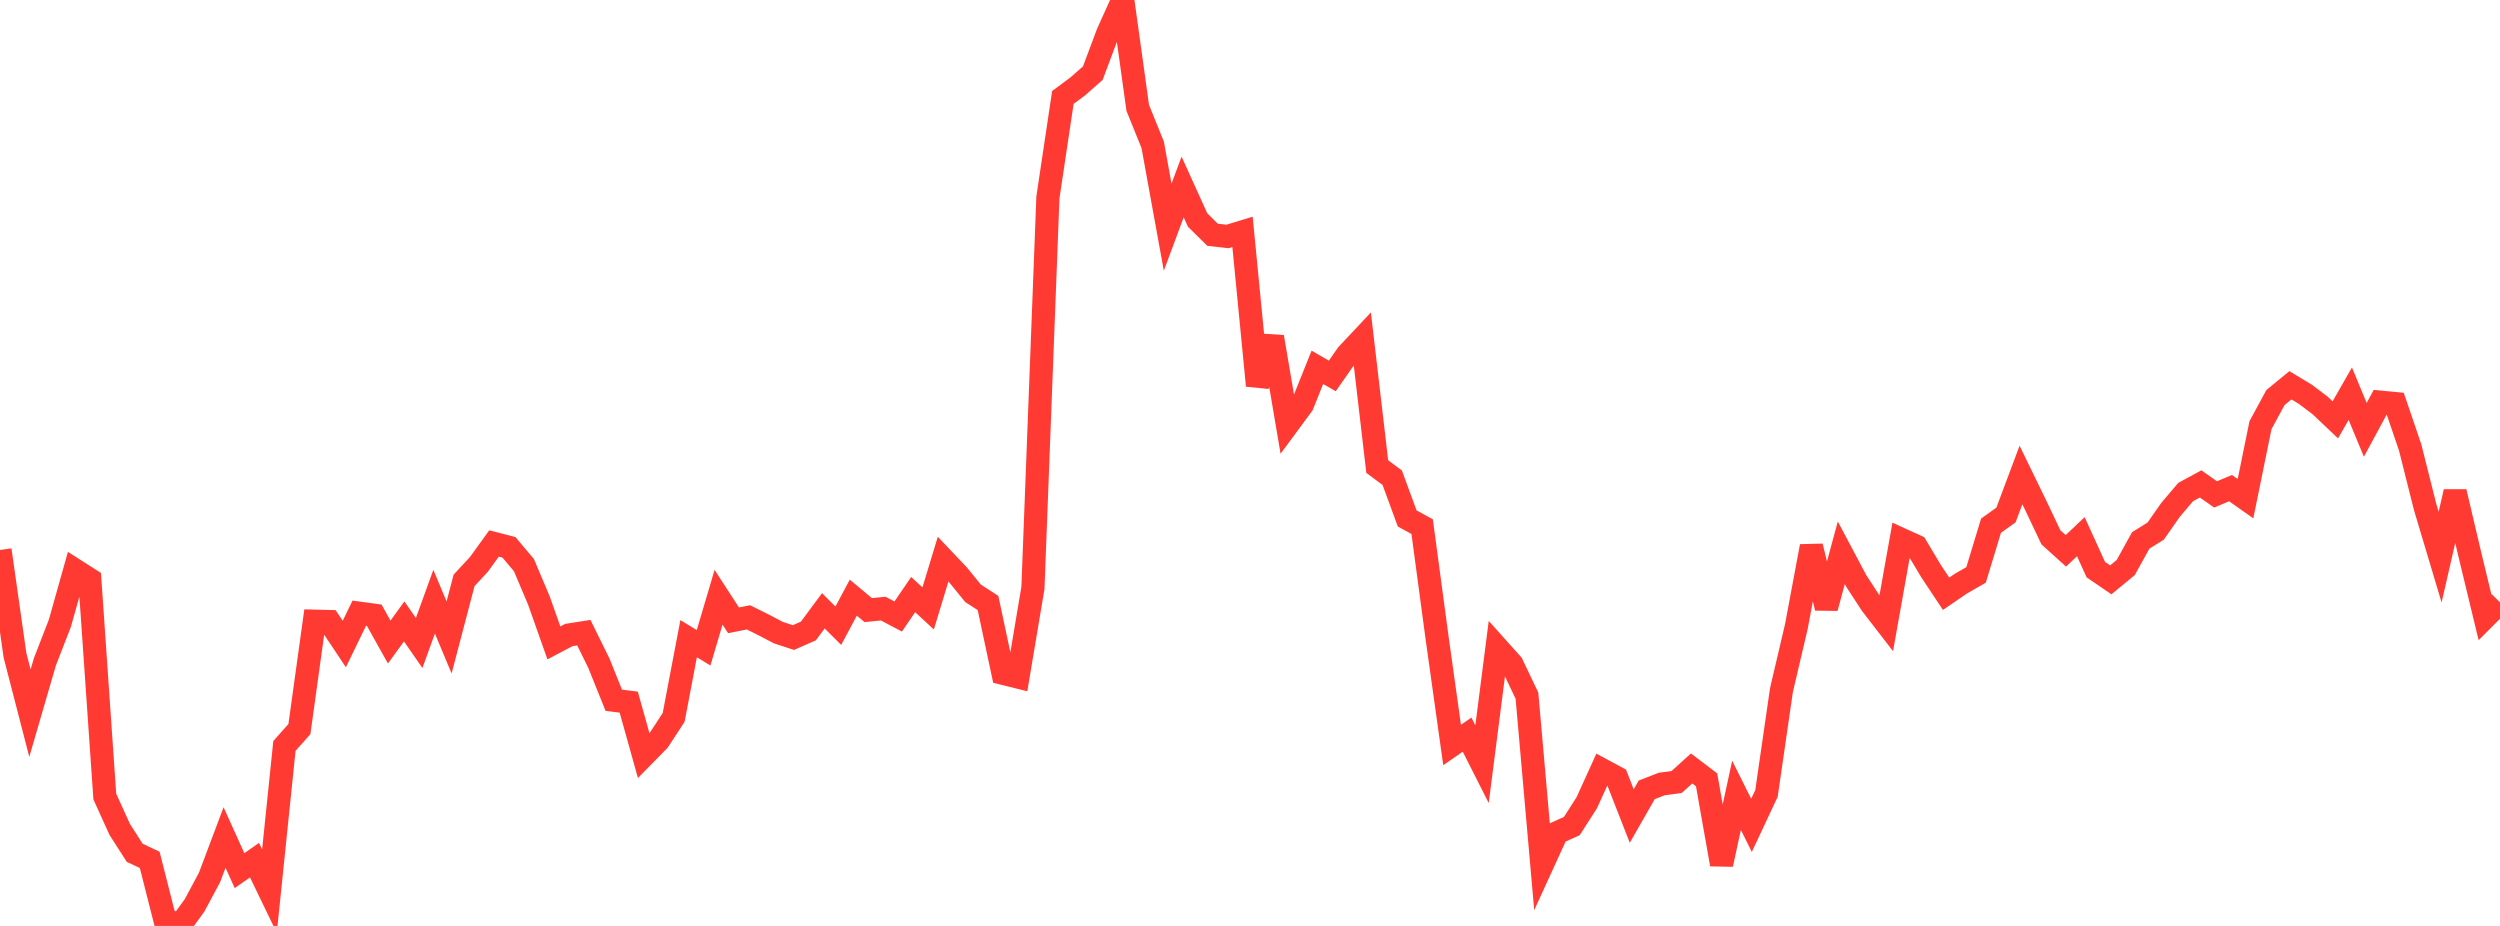 <?xml version="1.0" standalone="no"?>
<!DOCTYPE svg PUBLIC "-//W3C//DTD SVG 1.1//EN" "http://www.w3.org/Graphics/SVG/1.1/DTD/svg11.dtd">

<svg width="135" height="50" viewBox="0 0 135 50" preserveAspectRatio="none" 
  xmlns="http://www.w3.org/2000/svg"
  xmlns:xlink="http://www.w3.org/1999/xlink">


<polyline points="0.0, 29.699 0.808, 35.381 1.617, 38.512 2.425, 35.737 3.234, 33.653 4.042, 30.78 4.85, 31.296 5.659, 43.012 6.467, 44.792 7.275, 46.052 8.084, 46.432 8.892, 49.617 9.701, 50.0 10.509, 48.886 11.317, 47.376 12.126, 45.225 12.934, 47.013 13.743, 46.449 14.551, 48.12 15.359, 40.281 16.168, 39.372 16.976, 33.543 17.784, 33.564 18.593, 34.777 19.401, 33.112 20.21, 33.223 21.018, 34.67 21.826, 33.557 22.635, 34.723 23.443, 32.49 24.251, 34.423 25.06, 31.341 25.868, 30.469 26.677, 29.348 27.485, 29.557 28.293, 30.518 29.102, 32.431 29.91, 34.716 30.719, 34.291 31.527, 34.164 32.335, 35.803 33.144, 37.813 33.952, 37.916 34.76, 40.804 35.569, 39.979 36.377, 38.739 37.186, 34.488 37.994, 34.981 38.802, 32.251 39.611, 33.497 40.419, 33.337 41.228, 33.741 42.036, 34.162 42.844, 34.429 43.653, 34.073 44.461, 32.983 45.269, 33.789 46.078, 32.272 46.886, 32.946 47.695, 32.865 48.503, 33.291 49.311, 32.107 50.12, 32.855 50.928, 30.194 51.737, 31.047 52.545, 32.04 53.353, 32.562 54.162, 36.359 54.97, 36.559 55.778, 31.748 56.587, 10.661 57.395, 5.263 58.204, 4.661 59.012, 3.949 59.82, 1.792 60.629, 0.0 61.437, 5.823 62.246, 7.822 63.054, 12.267 63.862, 10.096 64.671, 11.88 65.479, 12.678 66.287, 12.769 67.096, 12.522 67.904, 20.821 68.713, 18.197 69.521, 22.949 70.329, 21.853 71.138, 19.836 71.946, 20.3 72.754, 19.141 73.563, 18.28 74.371, 25.196 75.18, 25.796 75.988, 27.996 76.796, 28.438 77.605, 34.46 78.413, 40.23 79.222, 39.67 80.03, 41.266 80.838, 34.964 81.647, 35.867 82.455, 37.565 83.263, 46.739 84.072, 44.971 84.88, 44.607 85.689, 43.341 86.497, 41.563 87.305, 41.998 88.114, 44.066 88.922, 42.652 89.731, 42.337 90.539, 42.228 91.347, 41.497 92.156, 42.112 92.964, 46.676 93.772, 42.947 94.581, 44.569 95.389, 42.846 96.198, 37.268 97.006, 33.821 97.814, 29.5 98.623, 32.827 99.431, 29.85 100.24, 31.374 101.048, 32.616 101.856, 33.664 102.665, 29.127 103.473, 29.495 104.281, 30.845 105.09, 32.063 105.898, 31.51 106.707, 31.047 107.515, 28.388 108.323, 27.809 109.132, 25.65 109.94, 27.309 110.749, 29.015 111.557, 29.745 112.365, 28.981 113.174, 30.759 113.982, 31.312 114.79, 30.646 115.599, 29.183 116.407, 28.68 117.216, 27.524 118.024, 26.572 118.832, 26.131 119.641, 26.698 120.449, 26.359 121.257, 26.928 122.066, 22.96 122.874, 21.47 123.683, 20.805 124.491, 21.292 125.299, 21.904 126.108, 22.672 126.916, 21.259 127.725, 23.212 128.533, 21.716 129.341, 21.793 130.15, 24.168 130.958, 27.382 131.766, 30.085 132.575, 26.558 133.383, 29.991 134.192, 33.339 135.0, 32.53" fill="none" stroke="#ff3a33" stroke-width="1.25"/>

</svg>